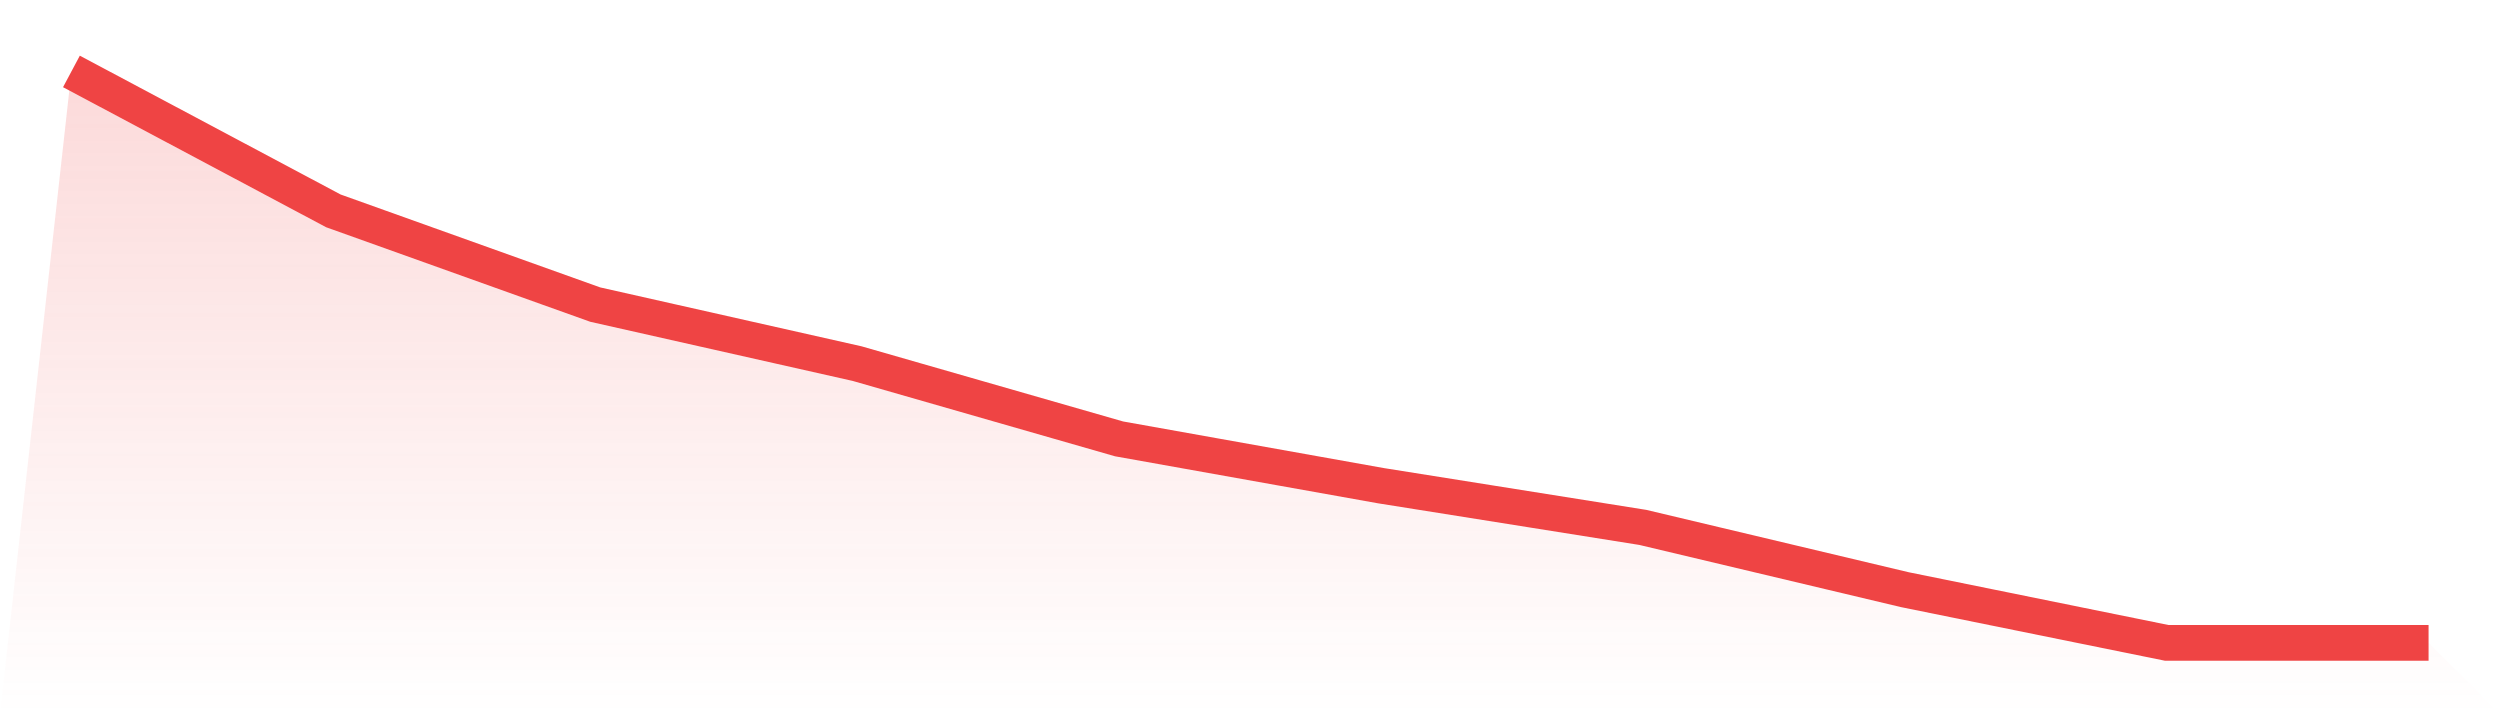 <svg viewBox="0 0 140 40" xmlns="http://www.w3.org/2000/svg">
<defs>
<linearGradient id="gradient" x1="0" x2="0" y1="0" y2="1">
<stop offset="0%" stop-color="#ef4444" stop-opacity="0.2"/>
<stop offset="100%" stop-color="#ef4444" stop-opacity="0"/>
</linearGradient>
</defs>
<path d="M4,4 L4,4 L18.667,11.808 L33.333,17.057 L48,20.363 L62.667,24.577 L77.333,27.199 L92,29.535 L106.667,33.021 L121.333,36 L136,36 L140,40 L0,40 z" fill="url(#gradient)"/>
<path d="M4,4 L4,4 L18.667,11.808 L33.333,17.057 L48,20.363 L62.667,24.577 L77.333,27.199 L92,29.535 L106.667,33.021 L121.333,36 L136,36" fill="none" stroke="#ef4444" stroke-width="2"/>
</svg>